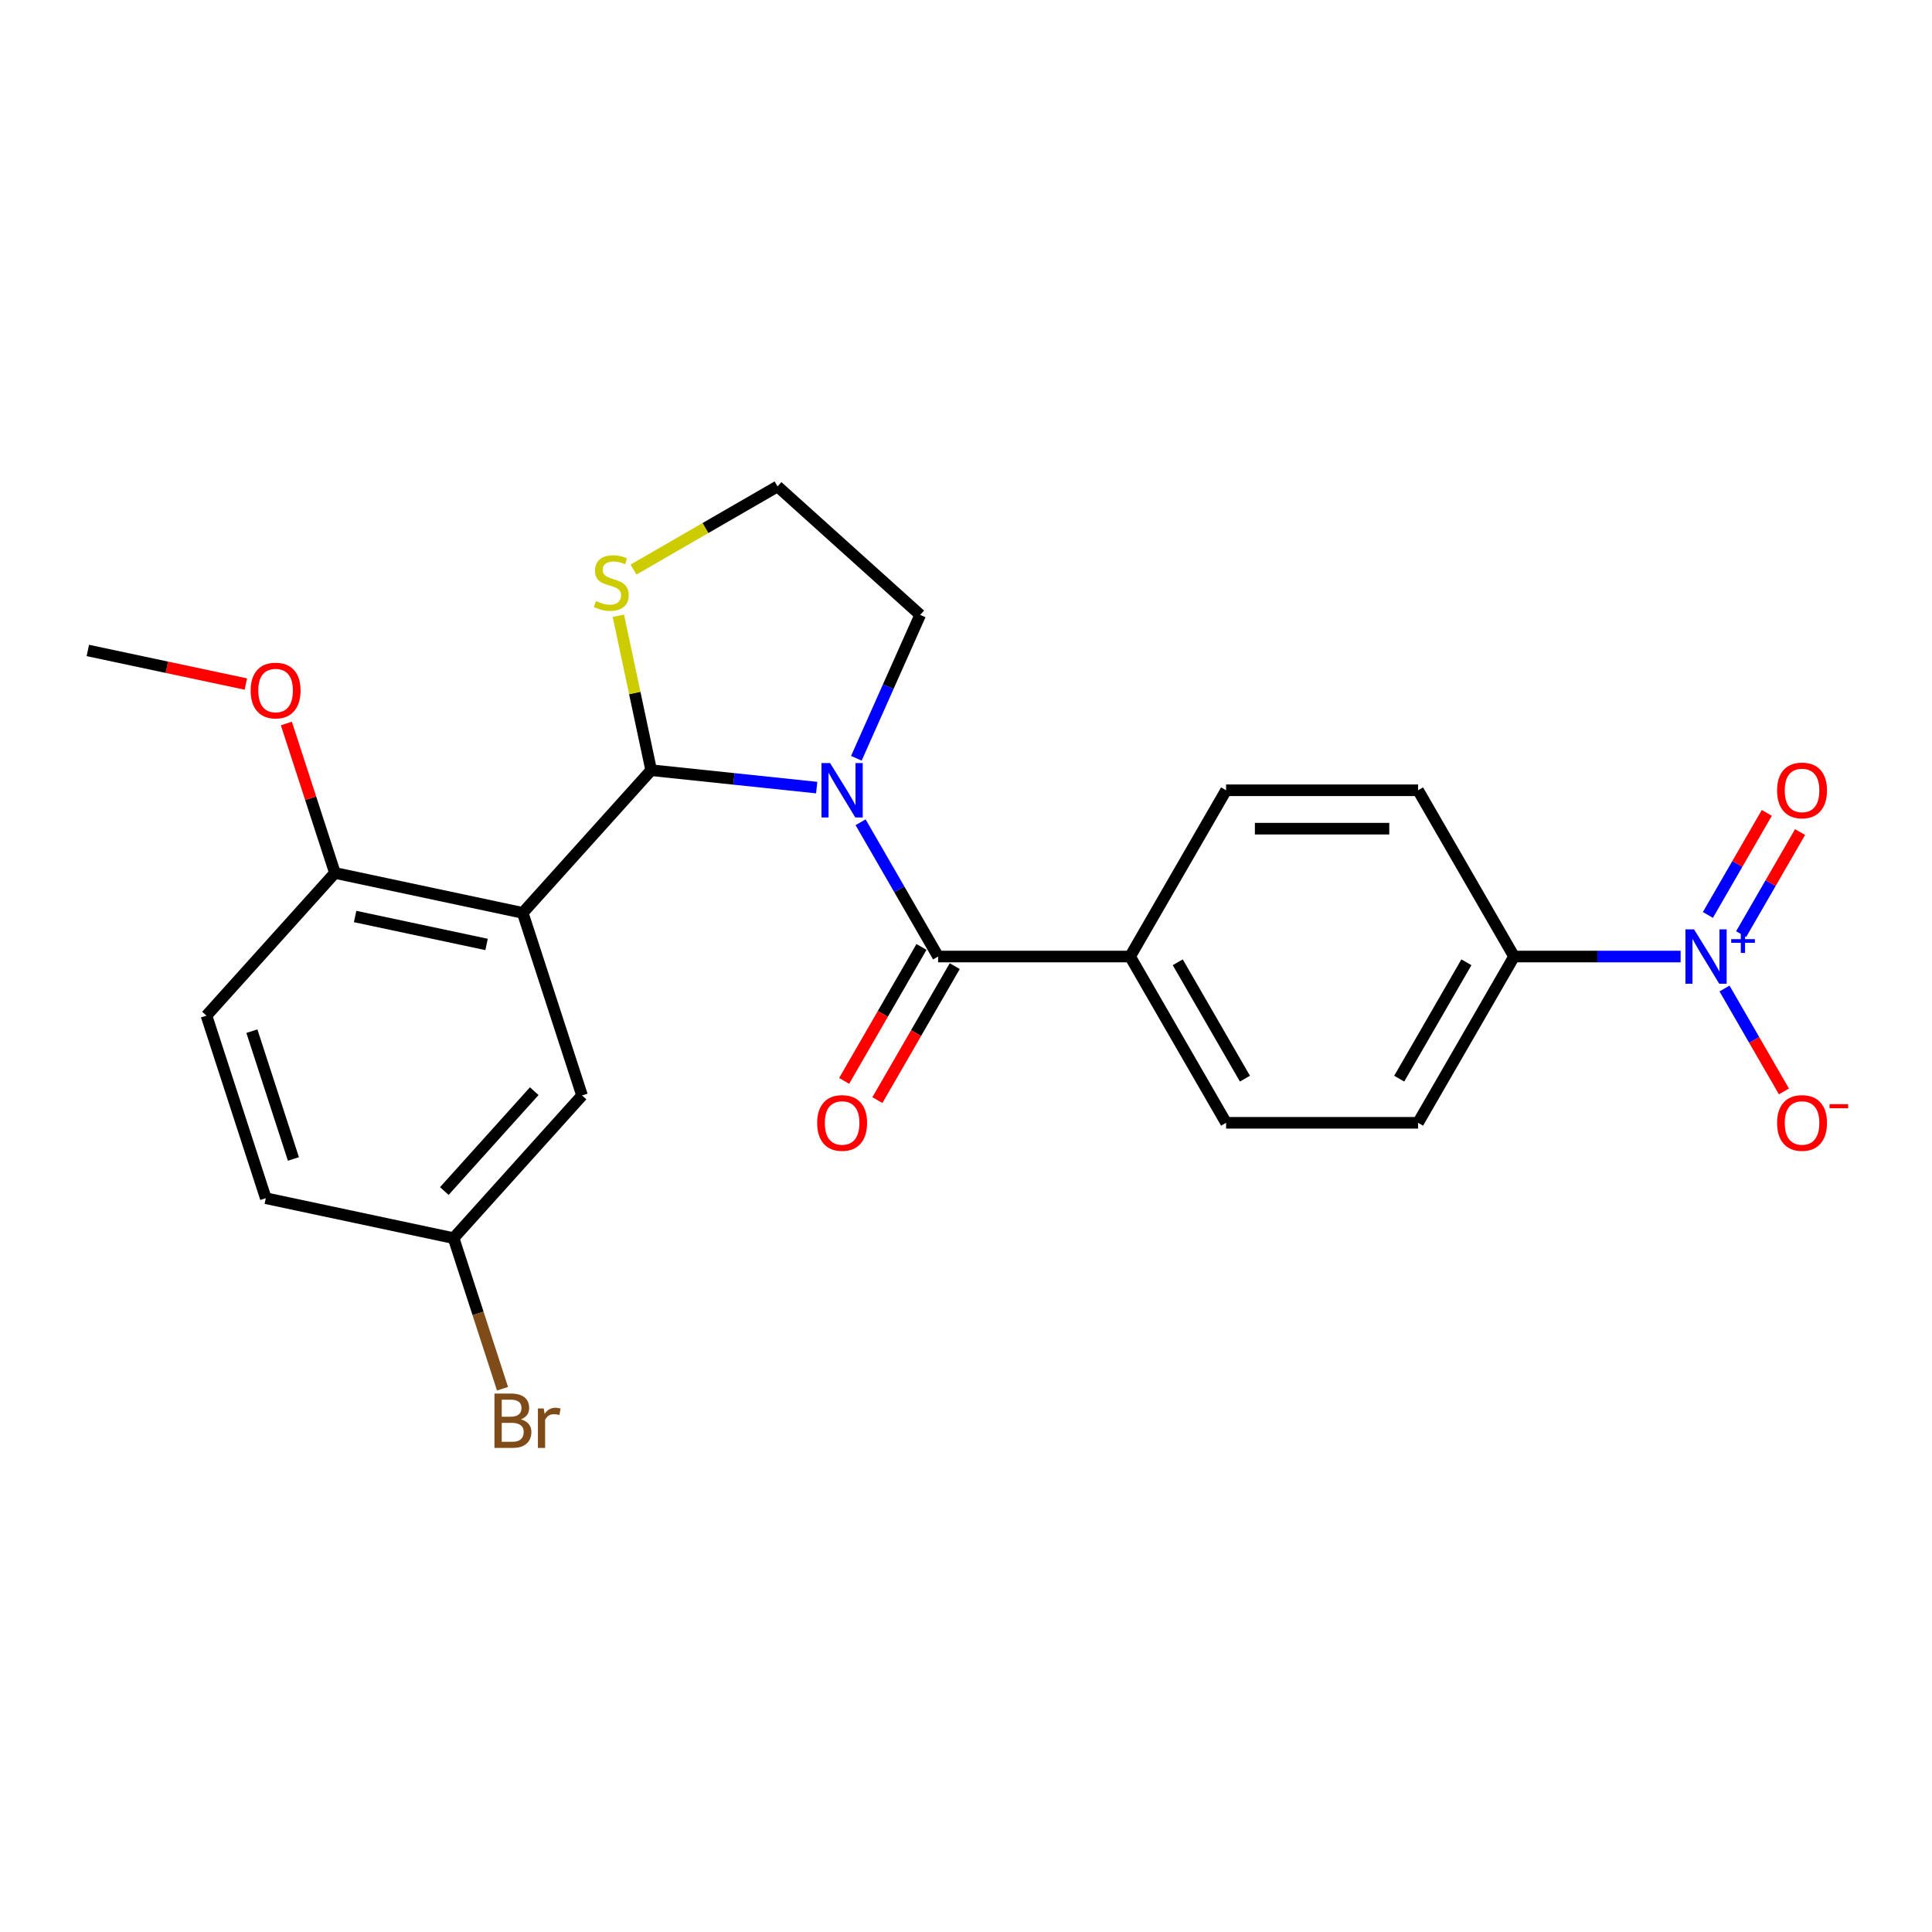 <?xml version='1.0' encoding='iso-8859-1'?>
<svg version='1.1' baseProfile='full'
              xmlns='http://www.w3.org/2000/svg'
                      xmlns:rdkit='http://www.rdkit.org/xml'
                      xmlns:xlink='http://www.w3.org/1999/xlink'
                  xml:space='preserve'
width='1000px' height='1000px' viewBox='0 0 1000 1000'>
<!-- END OF HEADER -->
<rect style='opacity:1.0;fill:#FFFFFF;stroke:none' width='1000' height='1000' x='0' y='0'> </rect>
<path class='bond-0' d='M 422.722,407.66 L 379.887,403.158' style='fill:none;fill-rule:evenodd;stroke:#0000FF;stroke-width:6px;stroke-linecap:butt;stroke-linejoin:miter;stroke-opacity:1' />
<path class='bond-0' d='M 379.887,403.158 L 337.052,398.656' style='fill:none;fill-rule:evenodd;stroke:#000000;stroke-width:6px;stroke-linecap:butt;stroke-linejoin:miter;stroke-opacity:1' />
<path class='bond-2' d='M 445.436,425.598 L 465.5,460.349' style='fill:none;fill-rule:evenodd;stroke:#0000FF;stroke-width:6px;stroke-linecap:butt;stroke-linejoin:miter;stroke-opacity:1' />
<path class='bond-2' d='M 465.5,460.349 L 485.564,495.1' style='fill:none;fill-rule:evenodd;stroke:#000000;stroke-width:6px;stroke-linecap:butt;stroke-linejoin:miter;stroke-opacity:1' />
<path class='bond-16' d='M 443.249,392.488 L 459.773,355.375' style='fill:none;fill-rule:evenodd;stroke:#0000FF;stroke-width:6px;stroke-linecap:butt;stroke-linejoin:miter;stroke-opacity:1' />
<path class='bond-16' d='M 459.773,355.375 L 476.296,318.263' style='fill:none;fill-rule:evenodd;stroke:#000000;stroke-width:6px;stroke-linecap:butt;stroke-linejoin:miter;stroke-opacity:1' />
<path class='bond-1' d='M 337.052,398.656 L 270.56,472.502' style='fill:none;fill-rule:evenodd;stroke:#000000;stroke-width:6px;stroke-linecap:butt;stroke-linejoin:miter;stroke-opacity:1' />
<path class='bond-4' d='M 337.052,398.656 L 328.557,358.691' style='fill:none;fill-rule:evenodd;stroke:#000000;stroke-width:6px;stroke-linecap:butt;stroke-linejoin:miter;stroke-opacity:1' />
<path class='bond-4' d='M 328.557,358.691 L 320.063,318.727' style='fill:none;fill-rule:evenodd;stroke:#CCCC00;stroke-width:6px;stroke-linecap:butt;stroke-linejoin:miter;stroke-opacity:1' />
<path class='bond-6' d='M 270.56,472.502 L 173.361,451.842' style='fill:none;fill-rule:evenodd;stroke:#000000;stroke-width:6px;stroke-linecap:butt;stroke-linejoin:miter;stroke-opacity:1' />
<path class='bond-6' d='M 251.848,488.843 L 183.809,474.381' style='fill:none;fill-rule:evenodd;stroke:#000000;stroke-width:6px;stroke-linecap:butt;stroke-linejoin:miter;stroke-opacity:1' />
<path class='bond-8' d='M 270.56,472.502 L 301.267,567.009' style='fill:none;fill-rule:evenodd;stroke:#000000;stroke-width:6px;stroke-linecap:butt;stroke-linejoin:miter;stroke-opacity:1' />
<path class='bond-7' d='M 485.564,495.1 L 584.934,495.1' style='fill:none;fill-rule:evenodd;stroke:#000000;stroke-width:6px;stroke-linecap:butt;stroke-linejoin:miter;stroke-opacity:1' />
<path class='bond-11' d='M 476.958,490.132 L 456.94,524.803' style='fill:none;fill-rule:evenodd;stroke:#000000;stroke-width:6px;stroke-linecap:butt;stroke-linejoin:miter;stroke-opacity:1' />
<path class='bond-11' d='M 456.94,524.803 L 436.922,559.475' style='fill:none;fill-rule:evenodd;stroke:#FF0000;stroke-width:6px;stroke-linecap:butt;stroke-linejoin:miter;stroke-opacity:1' />
<path class='bond-11' d='M 494.169,500.069 L 474.152,534.74' style='fill:none;fill-rule:evenodd;stroke:#000000;stroke-width:6px;stroke-linecap:butt;stroke-linejoin:miter;stroke-opacity:1' />
<path class='bond-11' d='M 474.152,534.74 L 454.134,569.412' style='fill:none;fill-rule:evenodd;stroke:#FF0000;stroke-width:6px;stroke-linecap:butt;stroke-linejoin:miter;stroke-opacity:1' />
<path class='bond-3' d='M 869.89,495.1 L 826.783,495.1' style='fill:none;fill-rule:evenodd;stroke:#0000FF;stroke-width:6px;stroke-linecap:butt;stroke-linejoin:miter;stroke-opacity:1' />
<path class='bond-3' d='M 826.783,495.1 L 783.676,495.1' style='fill:none;fill-rule:evenodd;stroke:#000000;stroke-width:6px;stroke-linecap:butt;stroke-linejoin:miter;stroke-opacity:1' />
<path class='bond-9' d='M 892.604,511.655 L 907.981,538.288' style='fill:none;fill-rule:evenodd;stroke:#0000FF;stroke-width:6px;stroke-linecap:butt;stroke-linejoin:miter;stroke-opacity:1' />
<path class='bond-9' d='M 907.981,538.288 L 923.358,564.921' style='fill:none;fill-rule:evenodd;stroke:#FF0000;stroke-width:6px;stroke-linecap:butt;stroke-linejoin:miter;stroke-opacity:1' />
<path class='bond-10' d='M 901.21,483.514 L 916.46,457.099' style='fill:none;fill-rule:evenodd;stroke:#0000FF;stroke-width:6px;stroke-linecap:butt;stroke-linejoin:miter;stroke-opacity:1' />
<path class='bond-10' d='M 916.46,457.099 L 931.711,430.685' style='fill:none;fill-rule:evenodd;stroke:#FF0000;stroke-width:6px;stroke-linecap:butt;stroke-linejoin:miter;stroke-opacity:1' />
<path class='bond-10' d='M 883.999,473.576 L 899.249,447.162' style='fill:none;fill-rule:evenodd;stroke:#0000FF;stroke-width:6px;stroke-linecap:butt;stroke-linejoin:miter;stroke-opacity:1' />
<path class='bond-10' d='M 899.249,447.162 L 914.499,420.748' style='fill:none;fill-rule:evenodd;stroke:#FF0000;stroke-width:6px;stroke-linecap:butt;stroke-linejoin:miter;stroke-opacity:1' />
<path class='bond-24' d='M 327.899,294.813 L 365.174,273.292' style='fill:none;fill-rule:evenodd;stroke:#CCCC00;stroke-width:6px;stroke-linecap:butt;stroke-linejoin:miter;stroke-opacity:1' />
<path class='bond-24' d='M 365.174,273.292 L 402.449,251.771' style='fill:none;fill-rule:evenodd;stroke:#000000;stroke-width:6px;stroke-linecap:butt;stroke-linejoin:miter;stroke-opacity:1' />
<path class='bond-5' d='M 783.676,495.1 L 733.99,581.158' style='fill:none;fill-rule:evenodd;stroke:#000000;stroke-width:6px;stroke-linecap:butt;stroke-linejoin:miter;stroke-opacity:1' />
<path class='bond-5' d='M 759.011,498.072 L 724.232,558.312' style='fill:none;fill-rule:evenodd;stroke:#000000;stroke-width:6px;stroke-linecap:butt;stroke-linejoin:miter;stroke-opacity:1' />
<path class='bond-25' d='M 783.676,495.1 L 733.99,409.043' style='fill:none;fill-rule:evenodd;stroke:#000000;stroke-width:6px;stroke-linecap:butt;stroke-linejoin:miter;stroke-opacity:1' />
<path class='bond-17' d='M 173.361,451.842 L 106.869,525.689' style='fill:none;fill-rule:evenodd;stroke:#000000;stroke-width:6px;stroke-linecap:butt;stroke-linejoin:miter;stroke-opacity:1' />
<path class='bond-22' d='M 173.361,451.842 L 160.794,413.164' style='fill:none;fill-rule:evenodd;stroke:#000000;stroke-width:6px;stroke-linecap:butt;stroke-linejoin:miter;stroke-opacity:1' />
<path class='bond-22' d='M 160.794,413.164 L 148.227,374.486' style='fill:none;fill-rule:evenodd;stroke:#FF0000;stroke-width:6px;stroke-linecap:butt;stroke-linejoin:miter;stroke-opacity:1' />
<path class='bond-14' d='M 584.934,495.1 L 634.62,409.043' style='fill:none;fill-rule:evenodd;stroke:#000000;stroke-width:6px;stroke-linecap:butt;stroke-linejoin:miter;stroke-opacity:1' />
<path class='bond-15' d='M 584.934,495.1 L 634.62,581.158' style='fill:none;fill-rule:evenodd;stroke:#000000;stroke-width:6px;stroke-linecap:butt;stroke-linejoin:miter;stroke-opacity:1' />
<path class='bond-15' d='M 609.599,498.072 L 644.378,558.312' style='fill:none;fill-rule:evenodd;stroke:#000000;stroke-width:6px;stroke-linecap:butt;stroke-linejoin:miter;stroke-opacity:1' />
<path class='bond-18' d='M 301.267,567.009 L 234.775,640.856' style='fill:none;fill-rule:evenodd;stroke:#000000;stroke-width:6px;stroke-linecap:butt;stroke-linejoin:miter;stroke-opacity:1' />
<path class='bond-18' d='M 276.524,564.788 L 229.98,616.481' style='fill:none;fill-rule:evenodd;stroke:#000000;stroke-width:6px;stroke-linecap:butt;stroke-linejoin:miter;stroke-opacity:1' />
<path class='bond-12' d='M 733.99,581.158 L 634.62,581.158' style='fill:none;fill-rule:evenodd;stroke:#000000;stroke-width:6px;stroke-linecap:butt;stroke-linejoin:miter;stroke-opacity:1' />
<path class='bond-13' d='M 733.99,409.043 L 634.62,409.043' style='fill:none;fill-rule:evenodd;stroke:#000000;stroke-width:6px;stroke-linecap:butt;stroke-linejoin:miter;stroke-opacity:1' />
<path class='bond-13' d='M 719.085,428.917 L 649.525,428.917' style='fill:none;fill-rule:evenodd;stroke:#000000;stroke-width:6px;stroke-linecap:butt;stroke-linejoin:miter;stroke-opacity:1' />
<path class='bond-19' d='M 476.296,318.263 L 402.449,251.771' style='fill:none;fill-rule:evenodd;stroke:#000000;stroke-width:6px;stroke-linecap:butt;stroke-linejoin:miter;stroke-opacity:1' />
<path class='bond-26' d='M 106.869,525.689 L 137.576,620.196' style='fill:none;fill-rule:evenodd;stroke:#000000;stroke-width:6px;stroke-linecap:butt;stroke-linejoin:miter;stroke-opacity:1' />
<path class='bond-26' d='M 130.376,533.723 L 151.872,599.878' style='fill:none;fill-rule:evenodd;stroke:#000000;stroke-width:6px;stroke-linecap:butt;stroke-linejoin:miter;stroke-opacity:1' />
<path class='bond-20' d='M 234.775,640.856 L 137.576,620.196' style='fill:none;fill-rule:evenodd;stroke:#000000;stroke-width:6px;stroke-linecap:butt;stroke-linejoin:miter;stroke-opacity:1' />
<path class='bond-21' d='M 234.775,640.856 L 247.439,679.832' style='fill:none;fill-rule:evenodd;stroke:#000000;stroke-width:6px;stroke-linecap:butt;stroke-linejoin:miter;stroke-opacity:1' />
<path class='bond-21' d='M 247.439,679.832 L 260.103,718.808' style='fill:none;fill-rule:evenodd;stroke:#7F4C19;stroke-width:6px;stroke-linecap:butt;stroke-linejoin:miter;stroke-opacity:1' />
<path class='bond-23' d='M 127.251,354.061 L 86.353,345.368' style='fill:none;fill-rule:evenodd;stroke:#FF0000;stroke-width:6px;stroke-linecap:butt;stroke-linejoin:miter;stroke-opacity:1' />
<path class='bond-23' d='M 86.353,345.368 L 45.455,336.675' style='fill:none;fill-rule:evenodd;stroke:#000000;stroke-width:6px;stroke-linecap:butt;stroke-linejoin:miter;stroke-opacity:1' />
<path  class='atom-0' d='M 429.658 394.972
L 438.879 409.877
Q 439.794 411.348, 441.264 414.011
Q 442.735 416.674, 442.814 416.833
L 442.814 394.972
L 446.551 394.972
L 446.551 423.114
L 442.695 423.114
L 432.798 406.817
Q 431.645 404.909, 430.413 402.723
Q 429.22 400.537, 428.863 399.861
L 428.863 423.114
L 425.206 423.114
L 425.206 394.972
L 429.658 394.972
' fill='#0000FF'/>
<path  class='atom-4' d='M 876.826 481.029
L 886.047 495.935
Q 886.961 497.406, 888.432 500.069
Q 889.903 502.732, 889.982 502.891
L 889.982 481.029
L 893.719 481.029
L 893.719 509.171
L 889.863 509.171
L 879.966 492.874
Q 878.813 490.966, 877.581 488.78
Q 876.388 486.594, 876.031 485.918
L 876.031 509.171
L 872.374 509.171
L 872.374 481.029
L 876.826 481.029
' fill='#0000FF'/>
<path  class='atom-4' d='M 896.08 486.102
L 901.038 486.102
L 901.038 480.881
L 903.242 480.881
L 903.242 486.102
L 908.331 486.102
L 908.331 487.991
L 903.242 487.991
L 903.242 493.238
L 901.038 493.238
L 901.038 487.991
L 896.08 487.991
L 896.08 486.102
' fill='#0000FF'/>
<path  class='atom-5' d='M 308.442 311.115
Q 308.76 311.235, 310.072 311.791
Q 311.383 312.347, 312.814 312.705
Q 314.285 313.023, 315.716 313.023
Q 318.379 313.023, 319.929 311.751
Q 321.479 310.44, 321.479 308.174
Q 321.479 306.624, 320.685 305.67
Q 319.929 304.716, 318.737 304.199
Q 317.544 303.682, 315.557 303.086
Q 313.053 302.331, 311.542 301.615
Q 310.072 300.9, 308.999 299.39
Q 307.965 297.879, 307.965 295.335
Q 307.965 291.798, 310.35 289.611
Q 312.775 287.425, 317.544 287.425
Q 320.804 287.425, 324.5 288.976
L 323.586 292.036
Q 320.208 290.645, 317.664 290.645
Q 314.921 290.645, 313.411 291.798
Q 311.9 292.911, 311.94 294.858
Q 311.94 296.369, 312.695 297.283
Q 313.49 298.197, 314.603 298.714
Q 315.756 299.231, 317.664 299.827
Q 320.208 300.622, 321.718 301.417
Q 323.228 302.212, 324.302 303.841
Q 325.415 305.431, 325.415 308.174
Q 325.415 312.069, 322.791 314.176
Q 320.208 316.243, 315.875 316.243
Q 313.371 316.243, 311.463 315.686
Q 309.595 315.17, 307.369 314.255
L 308.442 311.115
' fill='#CCCC00'/>
<path  class='atom-10' d='M 919.813 581.237
Q 919.813 574.48, 923.152 570.704
Q 926.491 566.928, 932.732 566.928
Q 938.972 566.928, 942.311 570.704
Q 945.65 574.48, 945.65 581.237
Q 945.65 588.074, 942.271 591.969
Q 938.893 595.825, 932.732 595.825
Q 926.531 595.825, 923.152 591.969
Q 919.813 588.114, 919.813 581.237
M 932.732 592.645
Q 937.024 592.645, 939.33 589.783
Q 941.675 586.881, 941.675 581.237
Q 941.675 575.712, 939.33 572.93
Q 937.024 570.108, 932.732 570.108
Q 928.439 570.108, 926.094 572.89
Q 923.788 575.672, 923.788 581.237
Q 923.788 586.921, 926.094 589.783
Q 928.439 592.645, 932.732 592.645
' fill='#FF0000'/>
<path  class='atom-10' d='M 946.961 571.521
L 956.589 571.521
L 956.589 573.62
L 946.961 573.62
L 946.961 571.521
' fill='#FF0000'/>
<path  class='atom-11' d='M 919.813 409.122
Q 919.813 402.365, 923.152 398.589
Q 926.491 394.813, 932.732 394.813
Q 938.972 394.813, 942.311 398.589
Q 945.65 402.365, 945.65 409.122
Q 945.65 415.959, 942.271 419.854
Q 938.893 423.71, 932.732 423.71
Q 926.531 423.71, 923.152 419.854
Q 919.813 415.999, 919.813 409.122
M 932.732 420.53
Q 937.024 420.53, 939.33 417.668
Q 941.675 414.766, 941.675 409.122
Q 941.675 403.597, 939.33 400.815
Q 937.024 397.993, 932.732 397.993
Q 928.439 397.993, 926.094 400.775
Q 923.788 403.557, 923.788 409.122
Q 923.788 414.806, 926.094 417.668
Q 928.439 420.53, 932.732 420.53
' fill='#FF0000'/>
<path  class='atom-12' d='M 422.96 581.237
Q 422.96 574.48, 426.299 570.704
Q 429.638 566.928, 435.878 566.928
Q 442.119 566.928, 445.458 570.704
Q 448.796 574.48, 448.796 581.237
Q 448.796 588.074, 445.418 591.969
Q 442.039 595.825, 435.878 595.825
Q 429.678 595.825, 426.299 591.969
Q 422.96 588.114, 422.96 581.237
M 435.878 592.645
Q 440.171 592.645, 442.477 589.783
Q 444.822 586.881, 444.822 581.237
Q 444.822 575.712, 442.477 572.93
Q 440.171 570.108, 435.878 570.108
Q 431.586 570.108, 429.24 572.89
Q 426.935 575.672, 426.935 581.237
Q 426.935 586.921, 429.24 589.783
Q 431.586 592.645, 435.878 592.645
' fill='#FF0000'/>
<path  class='atom-22' d='M 269.597 734.648
Q 272.299 735.403, 273.651 737.073
Q 275.042 738.702, 275.042 741.127
Q 275.042 745.022, 272.538 747.248
Q 270.074 749.434, 265.383 749.434
L 255.923 749.434
L 255.923 721.293
L 264.231 721.293
Q 269.04 721.293, 271.465 723.24
Q 273.889 725.188, 273.889 728.765
Q 273.889 733.018, 269.597 734.648
M 259.699 724.472
L 259.699 733.296
L 264.231 733.296
Q 267.013 733.296, 268.444 732.184
Q 269.915 731.031, 269.915 728.765
Q 269.915 724.472, 264.231 724.472
L 259.699 724.472
M 265.383 746.254
Q 268.126 746.254, 269.597 744.943
Q 271.067 743.631, 271.067 741.127
Q 271.067 738.821, 269.438 737.669
Q 267.848 736.476, 264.787 736.476
L 259.699 736.476
L 259.699 746.254
L 265.383 746.254
' fill='#7F4C19'/>
<path  class='atom-22' d='M 281.442 729.004
L 281.879 731.826
Q 284.025 728.646, 287.523 728.646
Q 288.636 728.646, 290.146 729.043
L 289.55 732.382
Q 287.841 731.985, 286.887 731.985
Q 285.218 731.985, 284.105 732.661
Q 283.031 733.296, 282.157 734.847
L 282.157 749.434
L 278.421 749.434
L 278.421 729.004
L 281.442 729.004
' fill='#7F4C19'/>
<path  class='atom-23' d='M 129.736 357.414
Q 129.736 350.657, 133.074 346.881
Q 136.413 343.105, 142.654 343.105
Q 148.894 343.105, 152.233 346.881
Q 155.572 350.657, 155.572 357.414
Q 155.572 364.251, 152.193 368.147
Q 148.815 372.002, 142.654 372.002
Q 136.453 372.002, 133.074 368.147
Q 129.736 364.291, 129.736 357.414
M 142.654 368.822
Q 146.947 368.822, 149.252 365.96
Q 151.597 363.059, 151.597 357.414
Q 151.597 351.889, 149.252 349.107
Q 146.947 346.285, 142.654 346.285
Q 138.361 346.285, 136.016 349.067
Q 133.71 351.85, 133.71 357.414
Q 133.71 363.098, 136.016 365.96
Q 138.361 368.822, 142.654 368.822
' fill='#FF0000'/>
</svg>
